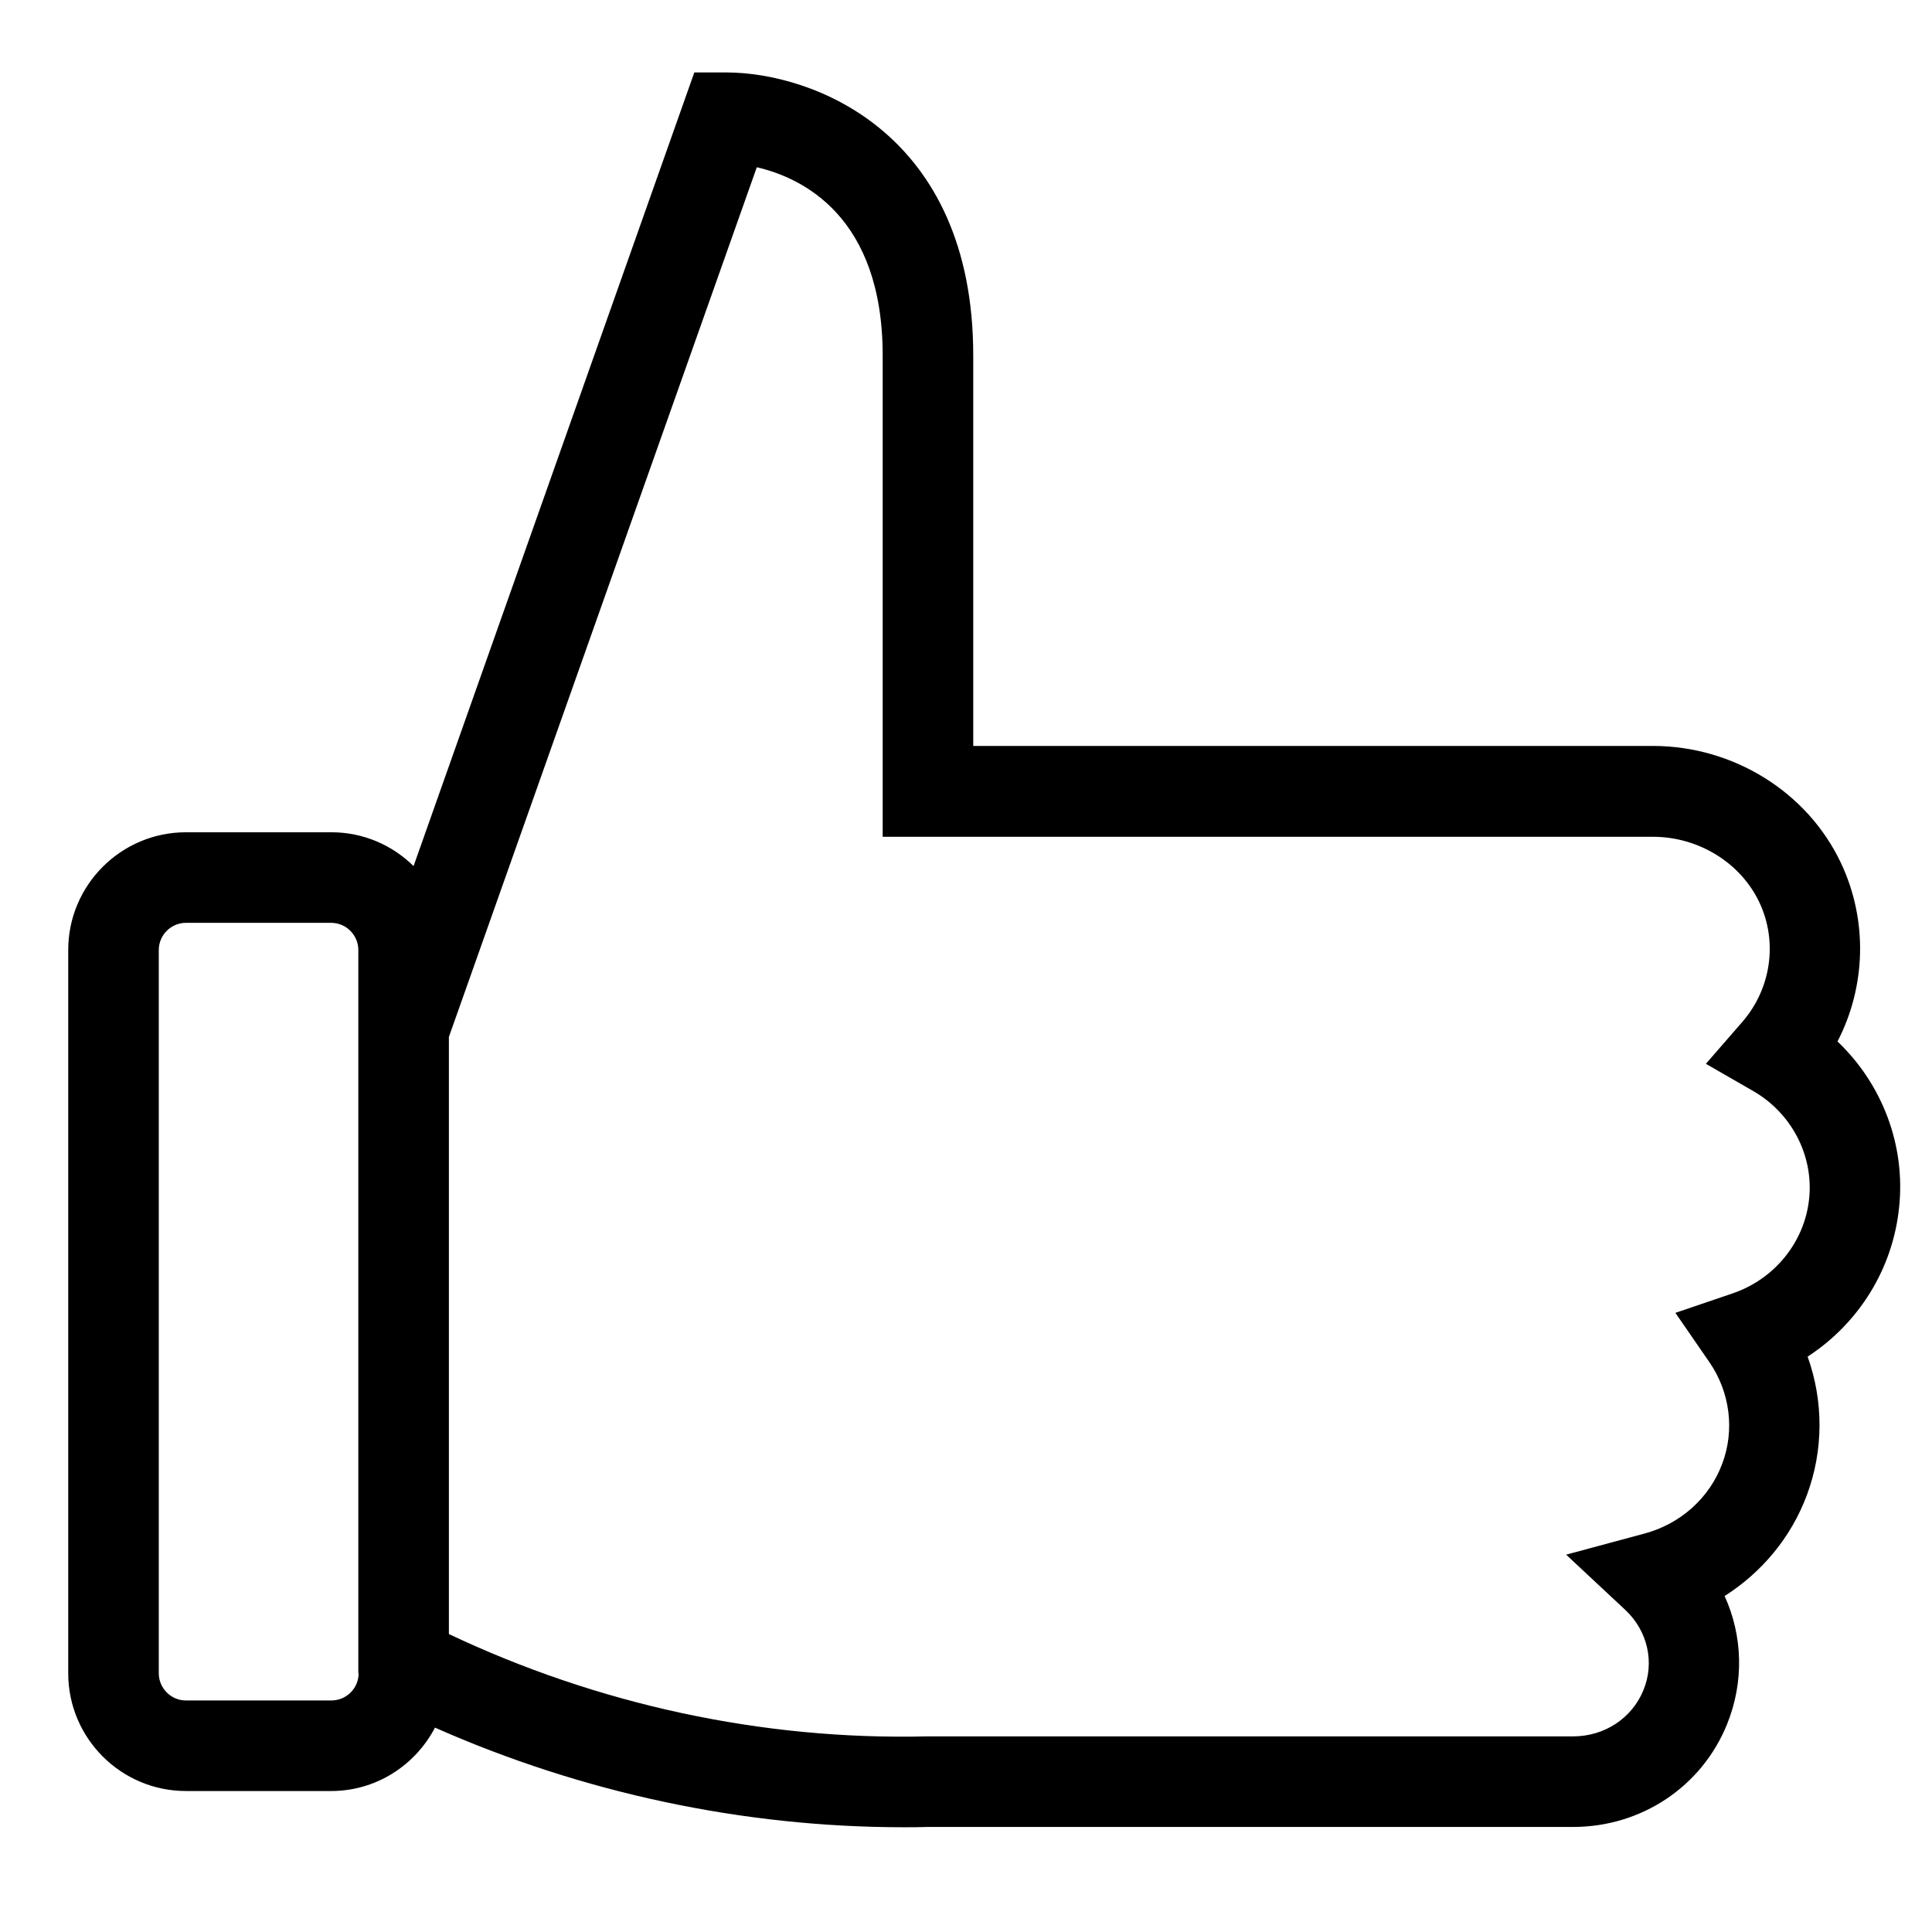 <?xml version="1.0" encoding="UTF-8"?>
<svg xmlns="http://www.w3.org/2000/svg" xmlns:xlink="http://www.w3.org/1999/xlink" version="1.1" id="Ebene_1" x="0px" y="0px" viewBox="0 0 64 64" style="enable-background:new 0 0 64 64;" xml:space="preserve">
<style type="text/css">
	.st0{fill-rule:evenodd;clip-rule:evenodd;}
</style>
<path d="M60.87,34.5c0.94-1.82,1.01-4,0.12-5.9c-1.12-2.38-3.58-3.88-6.21-3.89H32.24V11.78c0-7.42-5.35-9.38-8.18-9.38H23  l-9.3,26.29c-0.7-0.69-1.66-1.12-2.72-1.12H6.16c-2.15,0-3.9,1.75-3.9,3.9v23.96c0,2.15,1.75,3.9,3.9,3.9h4.81  c1.5,0,2.79-0.86,3.44-2.1c4.88,2.16,10.2,3.3,15.53,3.3c0.26,0,0.53,0,0.79-0.01H52.1c0,0,0.01,0,0.01,0c2.26,0,4.26-1.33,5.1-3.4  c0.57-1.41,0.52-2.93-0.08-4.25c1.23-0.78,2.2-1.94,2.72-3.33c0.56-1.49,0.56-3.12,0.03-4.6c1.69-1.1,2.82-2.9,3.03-4.94  C63.13,37.94,62.35,35.91,60.87,34.5z M11.88,55.43c0,0.5-0.41,0.9-0.9,0.9H6.16c-0.5,0-0.9-0.41-0.9-0.9V31.47  c0-0.5,0.41-0.9,0.9-0.9h4.81c0.5,0,0.9,0.41,0.9,0.9V55.43z M59.93,39.71c-0.15,1.44-1.15,2.67-2.55,3.14l-1.88,0.64l1.13,1.64  c0.68,0.99,0.84,2.25,0.42,3.36c-0.42,1.13-1.38,1.99-2.57,2.31l-2.6,0.7l1.97,1.84c0.73,0.69,0.97,1.73,0.59,2.65  c-0.38,0.93-1.29,1.53-2.33,1.53c0,0,0,0,0,0H30.7c-5.46,0.13-10.91-1.06-15.83-3.39V34.35l10.2-28.81  c1.51,0.35,4.17,1.63,4.17,6.24v15.94h25.55c1.46,0.01,2.86,0.84,3.49,2.17c0.62,1.31,0.39,2.87-0.57,3.97l-1.2,1.38l1.58,0.91  C59.35,36.88,60.08,38.28,59.93,39.71z"></path>
</svg>

